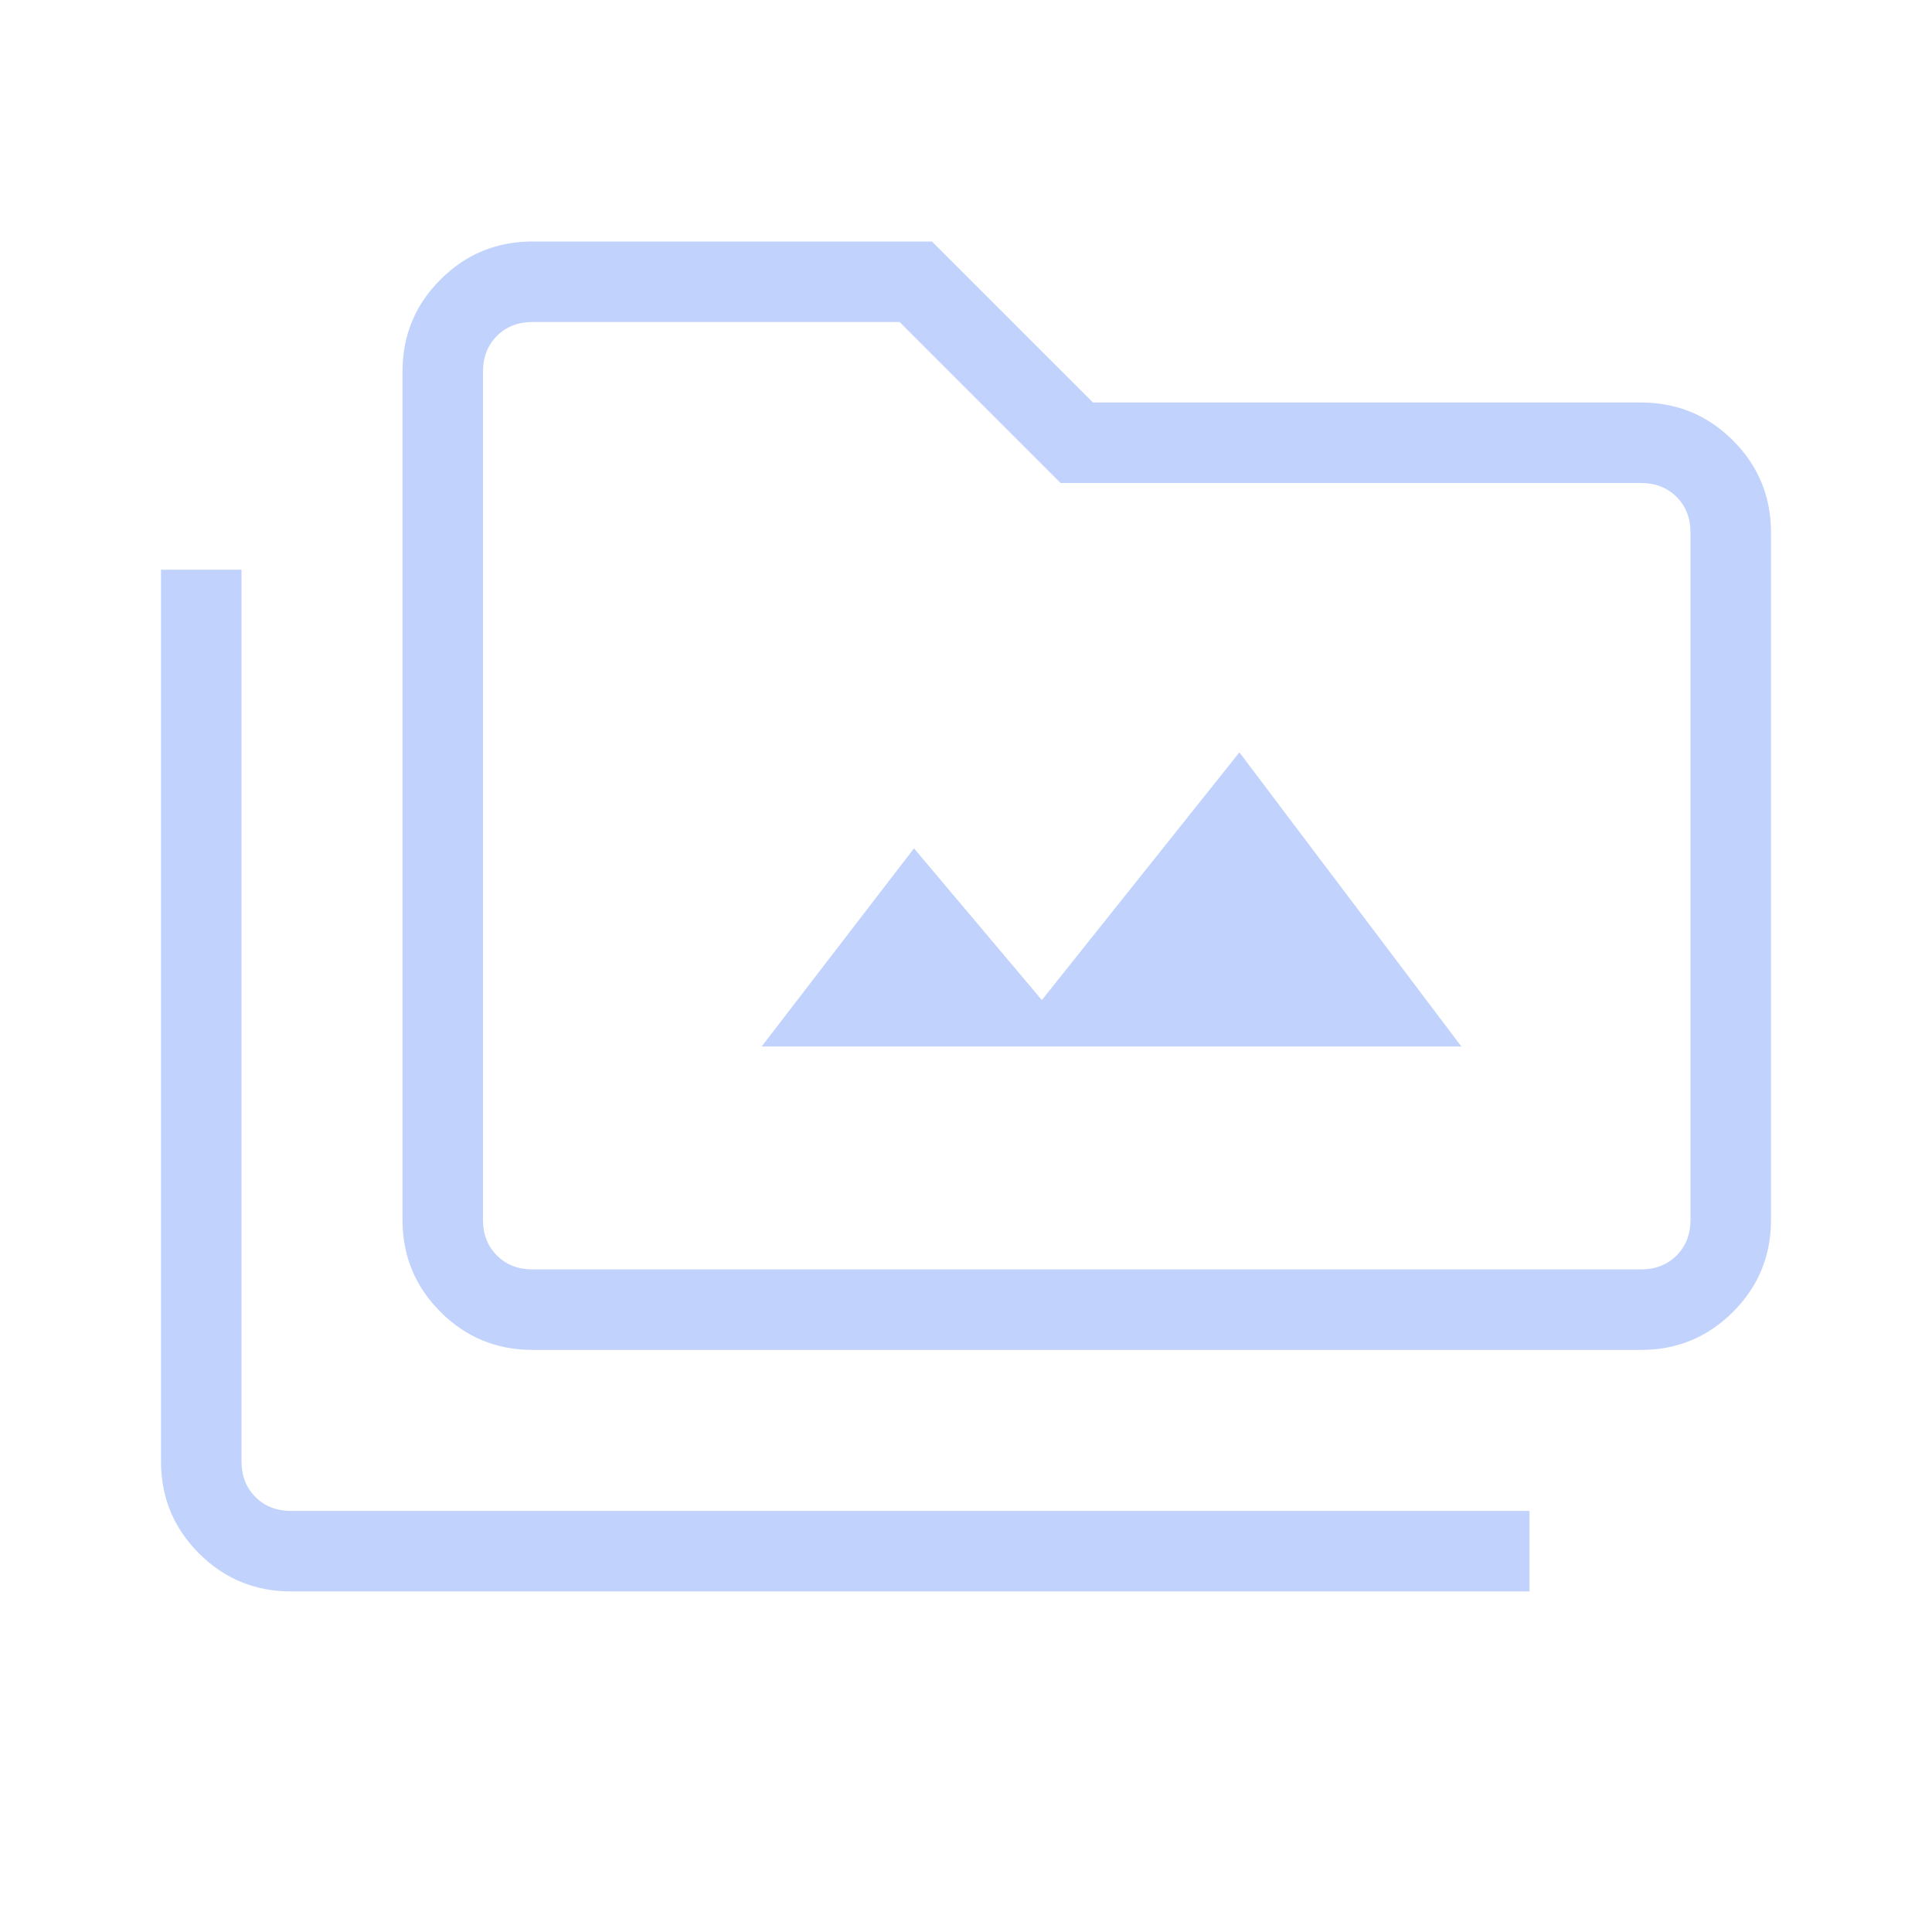 <svg xmlns="http://www.w3.org/2000/svg" height="24px" viewBox="0 -960 960 960" width="24px" fill="#c1d2fc"><path d="M378.46-440h347.69l-110.3-146.15-98.16 123.07-63.54-75.38L378.46-440ZM144.62-169.23q-26.85 0-45.74-18.89Q80-207 80-233.85v-443.07h40v443.07q0 10.77 6.92 17.7 6.93 6.92 17.7 6.92H760v40H144.62Zm120-120q-26.85 0-45.74-18.89Q200-327 200-353.85v-421.53q0-26.85 18.88-45.74Q237.77-840 264.62-840h198.46l80 80h272.3q26.85 0 45.74 18.88Q880-722.23 880-695.38v341.53q0 26.85-18.88 45.73-18.89 18.89-45.74 18.89H264.62Zm0-40h550.76q10.77 0 17.7-6.92 6.92-6.93 6.92-17.7v-341.53q0-10.77-6.92-17.7-6.93-6.92-17.7-6.92H527l-80-80H264.62q-10.77 0-17.7 6.92-6.92 6.93-6.92 17.7v421.53q0 10.77 6.92 17.7 6.93 6.92 17.7 6.92Zm-24.62 0V-800v470.77Z"/></svg>